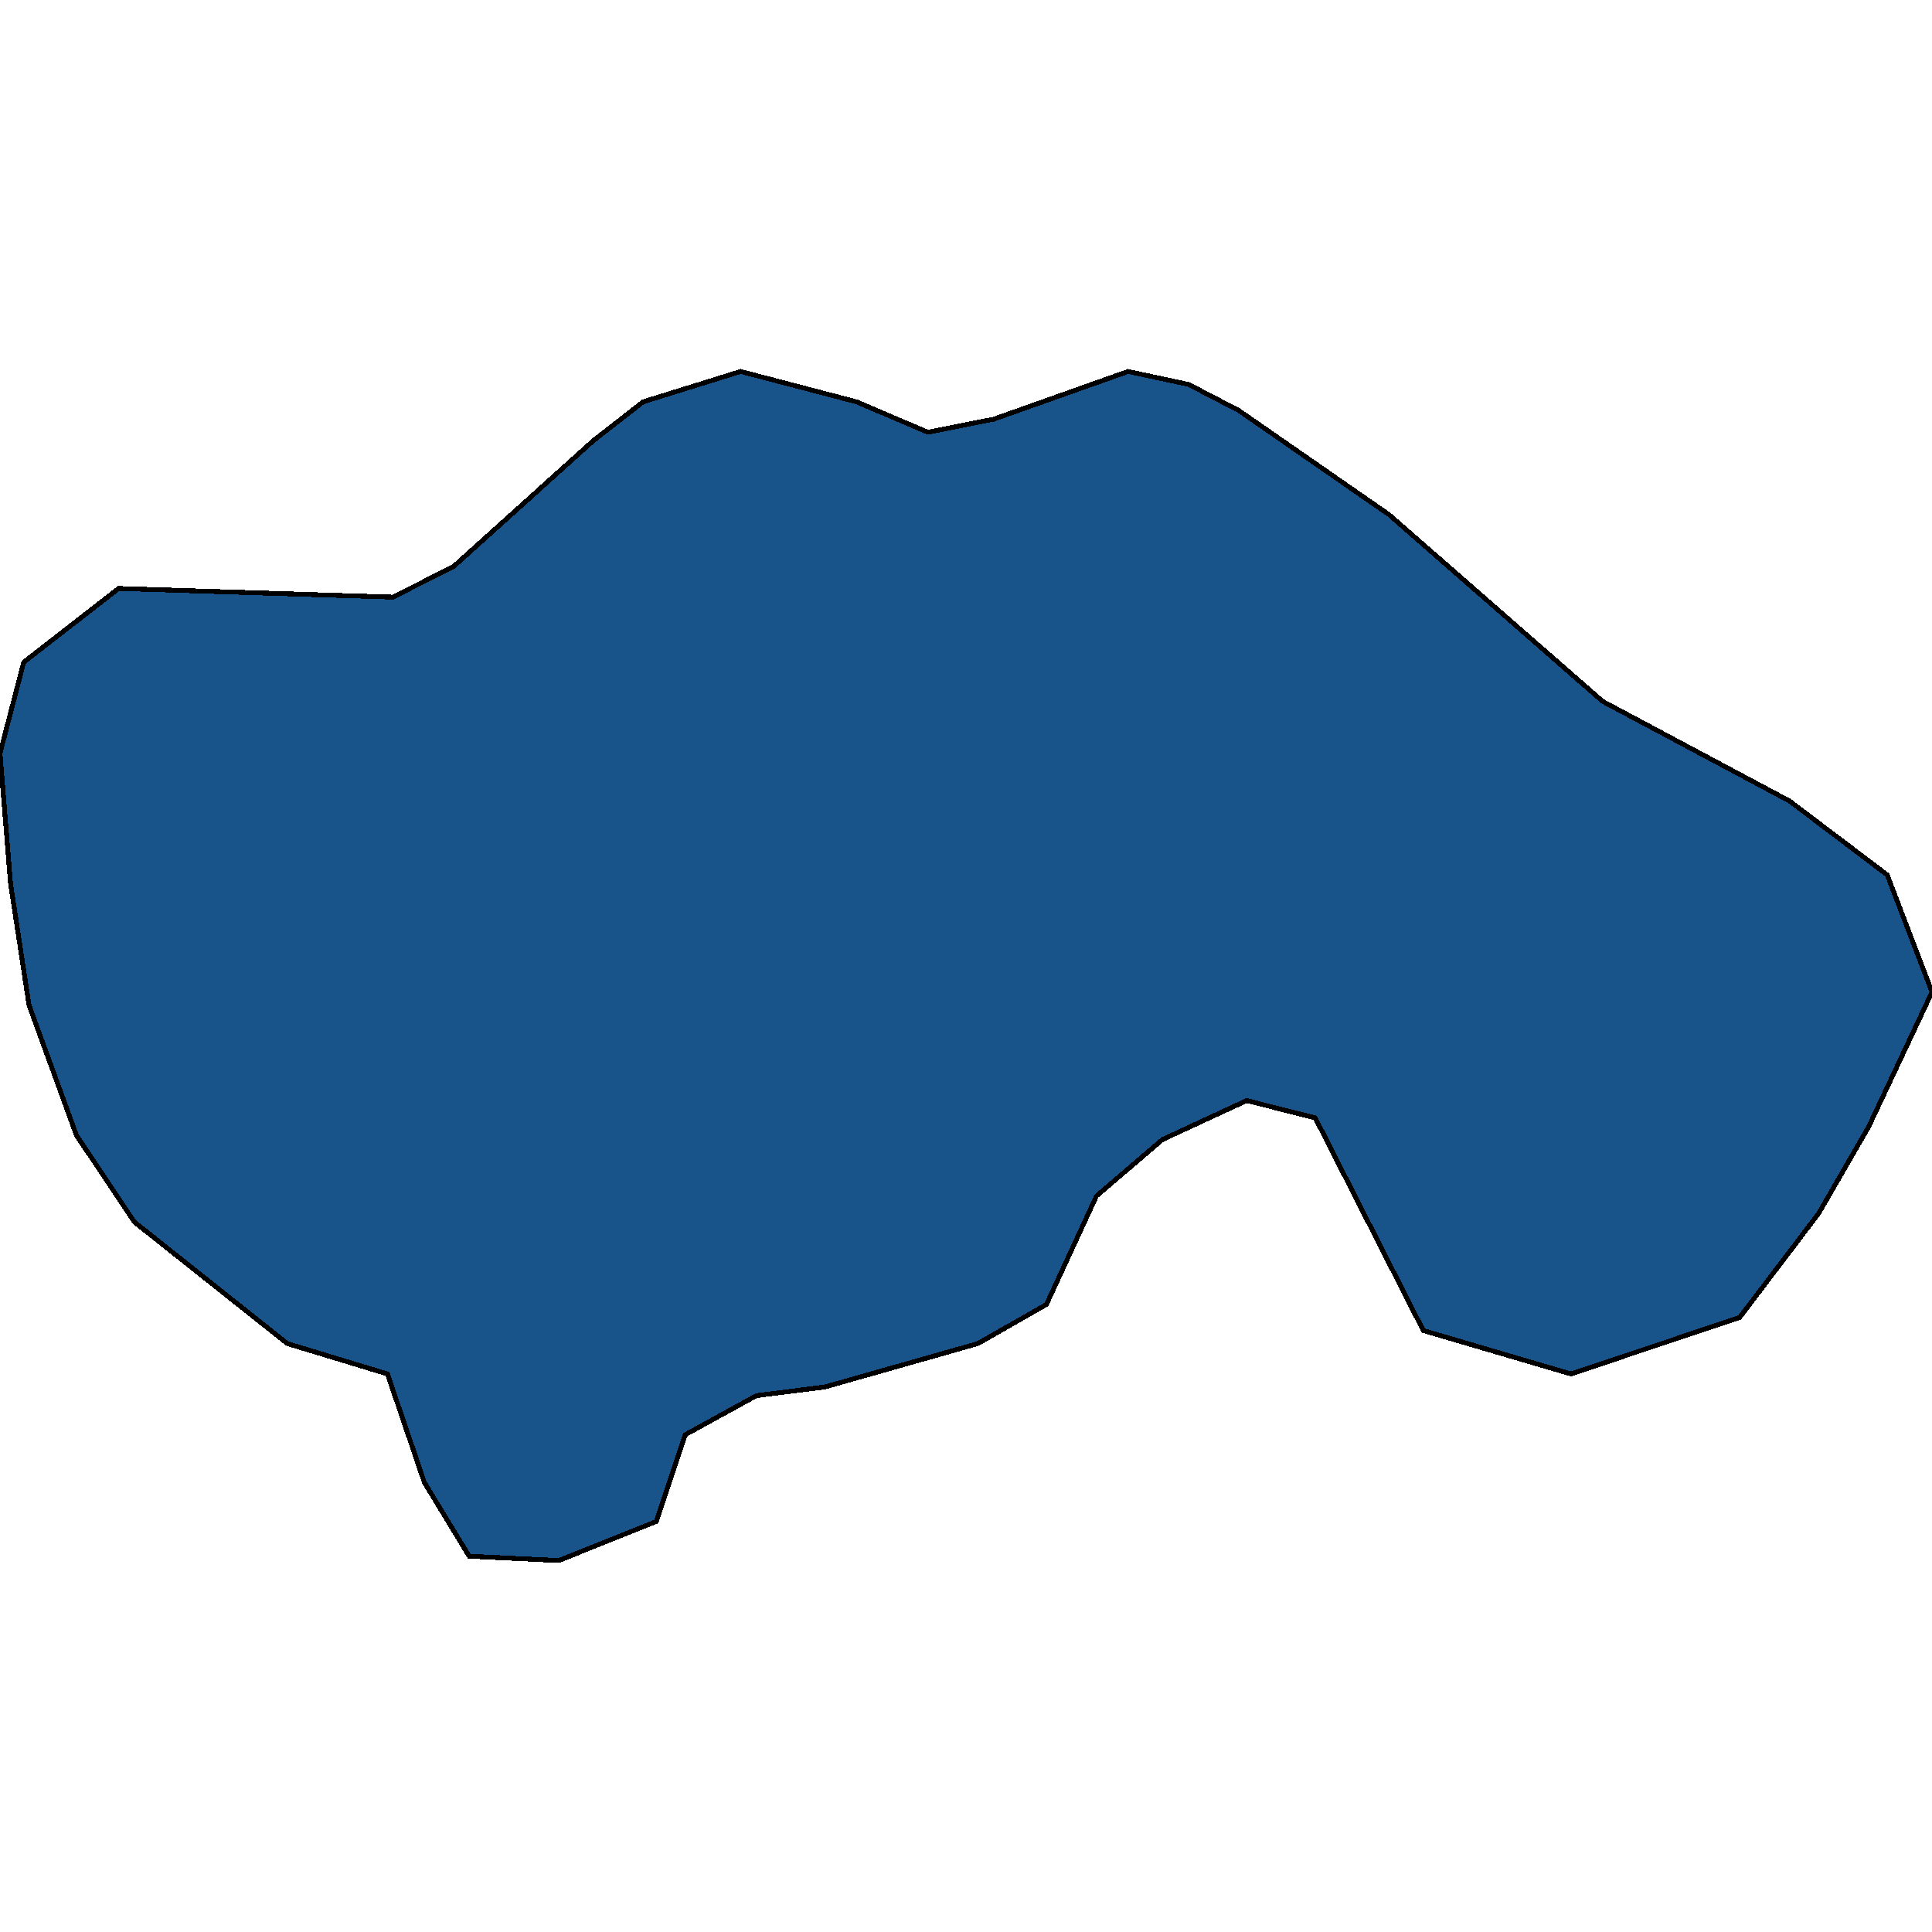 <svg xmlns="http://www.w3.org/2000/svg" width="400" height="400"><path style="stroke: black; fill: #18548a; shape-rendering: crispEdges; stroke-width: 1px;" d="M6.003,208.088L2.183,182.931L0,155.976L4.911,137.108L24.557,121.833L81.31,123.63L93.861,117.341L122.783,91.284L133.151,83.197L153.342,76.908L177.353,83.197L192.087,89.487L205.73,86.791L233.561,76.908L246.112,79.603L256.48,84.994L287.585,106.559L331.787,145.194L370.532,165.859L390.723,181.134L400,205.393L386.903,233.246L376.535,251.215L360.164,272.778L325.239,284.458L294.679,275.474L272.306,231.449L258.117,227.855L240.655,235.941L227.012,247.621L216.644,270.083L202.456,278.169L170.805,287.154L156.617,288.951L141.883,297.037L135.88,315.006L115.689,323.092L97.135,322.194L87.858,306.92L80.218,284.458L59.482,278.169L27.831,253.012L15.825,235.043Z"></path></svg>